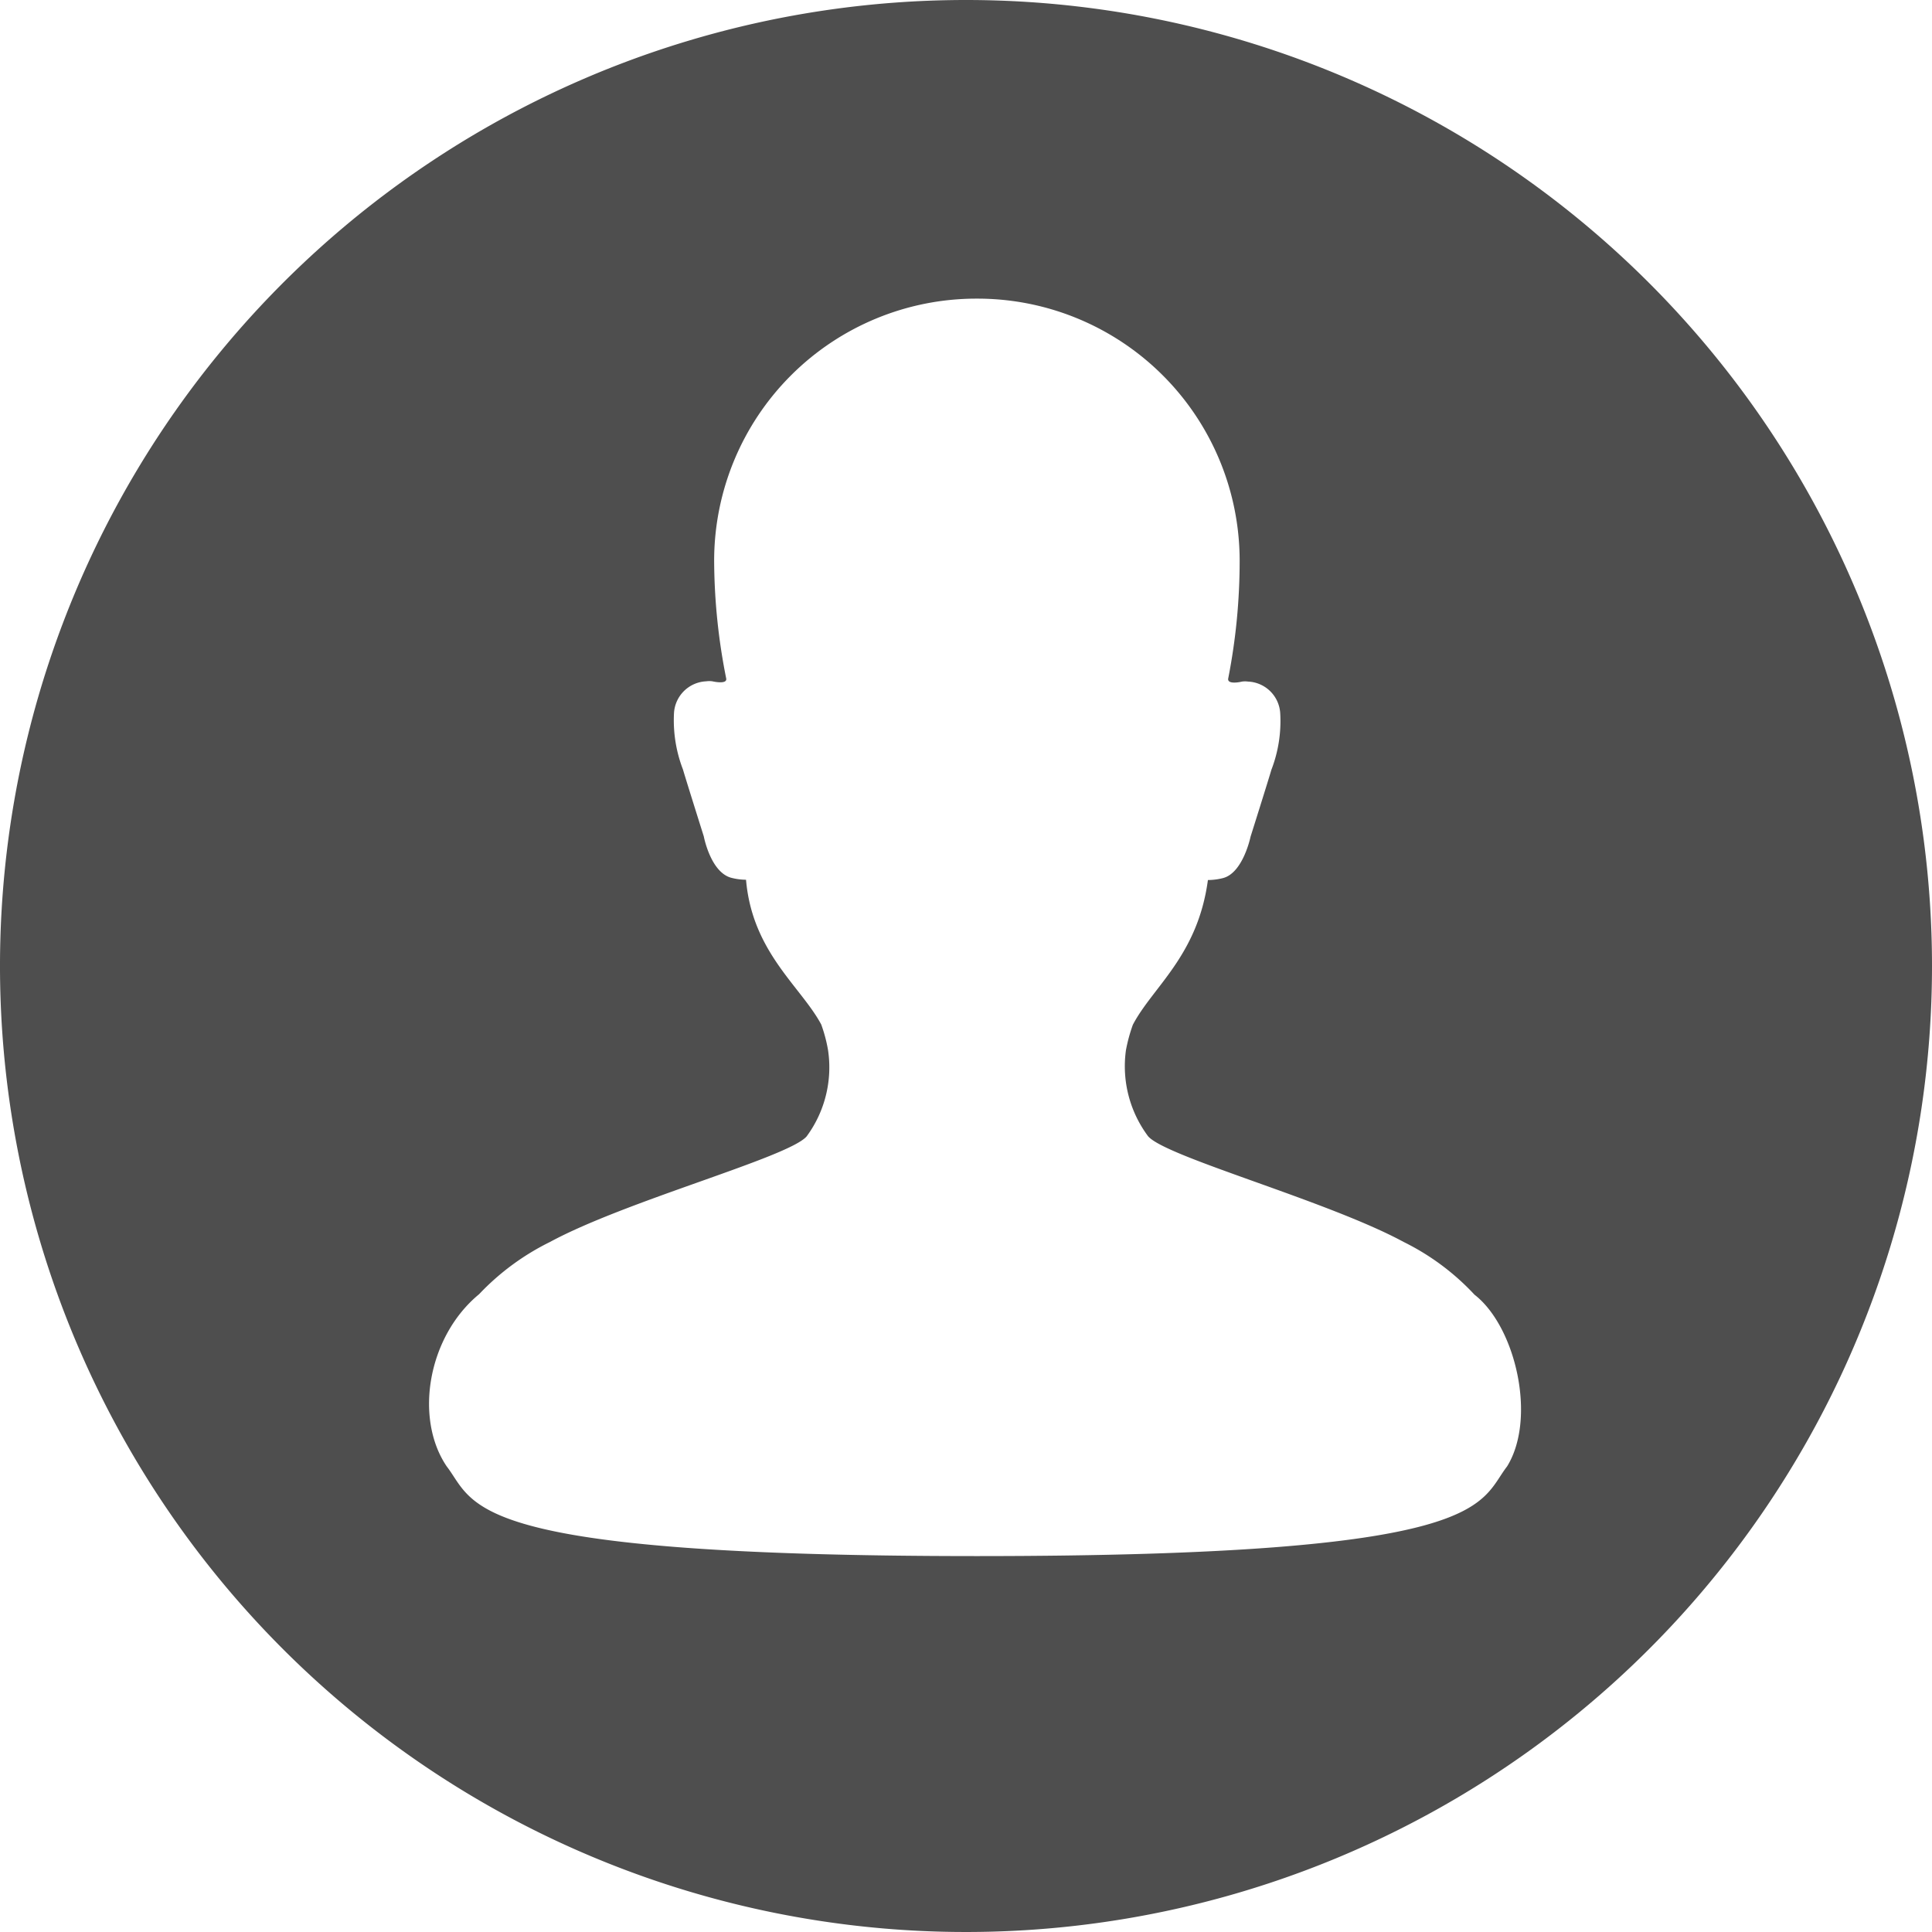 <svg data-name="Layer 1" xmlns="http://www.w3.org/2000/svg" viewBox="0 0 140 140"><path d="M54.1 63.72s-.05-.01 0 0zM87.49 63.68s.08.02 0 0zM70 0a70 70 0 1 0 70 70A70 70 0 0 0 70 0zm39.21 106.26c-2.12 2.74-1.08 6.5-38.42 6.5s-36.3-3.76-38.42-6.5c-2.37-3.5-1.37-9.42 2.35-12.48A18 18 0 0 1 39.85 90c5.54-3 17.28-6.13 18.6-7.65A8.43 8.43 0 0 0 60 76.08a10.73 10.73 0 0 0-.49-1.84c-1.47-2.75-5-5.24-5.45-10.49a4.4 4.4 0 0 1-1.06-.14c-1.51-.39-2-3-2-3s-1.29-4.09-1.51-4.85a9.93 9.93 0 0 1-.65-4.09 2.45 2.45 0 0 1 2.34-2.3 1.6 1.6 0 0 1 .44 0c.31.07 1.1.19 1-.22a44.21 44.21 0 0 1-.87-8.51 19 19 0 0 1 19-19h.08a19 19 0 0 1 19 19 44.21 44.21 0 0 1-.83 8.53c-.07.41.71.29 1 .22a1.6 1.6 0 0 1 .44 0 2.44 2.44 0 0 1 2.33 2.3 9.79 9.79 0 0 1-.64 4.09c-.22.76-1.51 4.85-1.51 4.85s-.54 2.63-2 3a4.46 4.46 0 0 1-1.09.14c-.74 5.5-4 7.74-5.44 10.49a11.81 11.81 0 0 0-.5 1.84 8.47 8.47 0 0 0 1.6 6.23c1.25 1.5 12.99 4.67 18.53 7.67a17.7 17.7 0 0 1 5.13 3.82c2.97 2.3 4.52 8.94 2.36 12.44z" fill="#4e4e4e"/></svg>